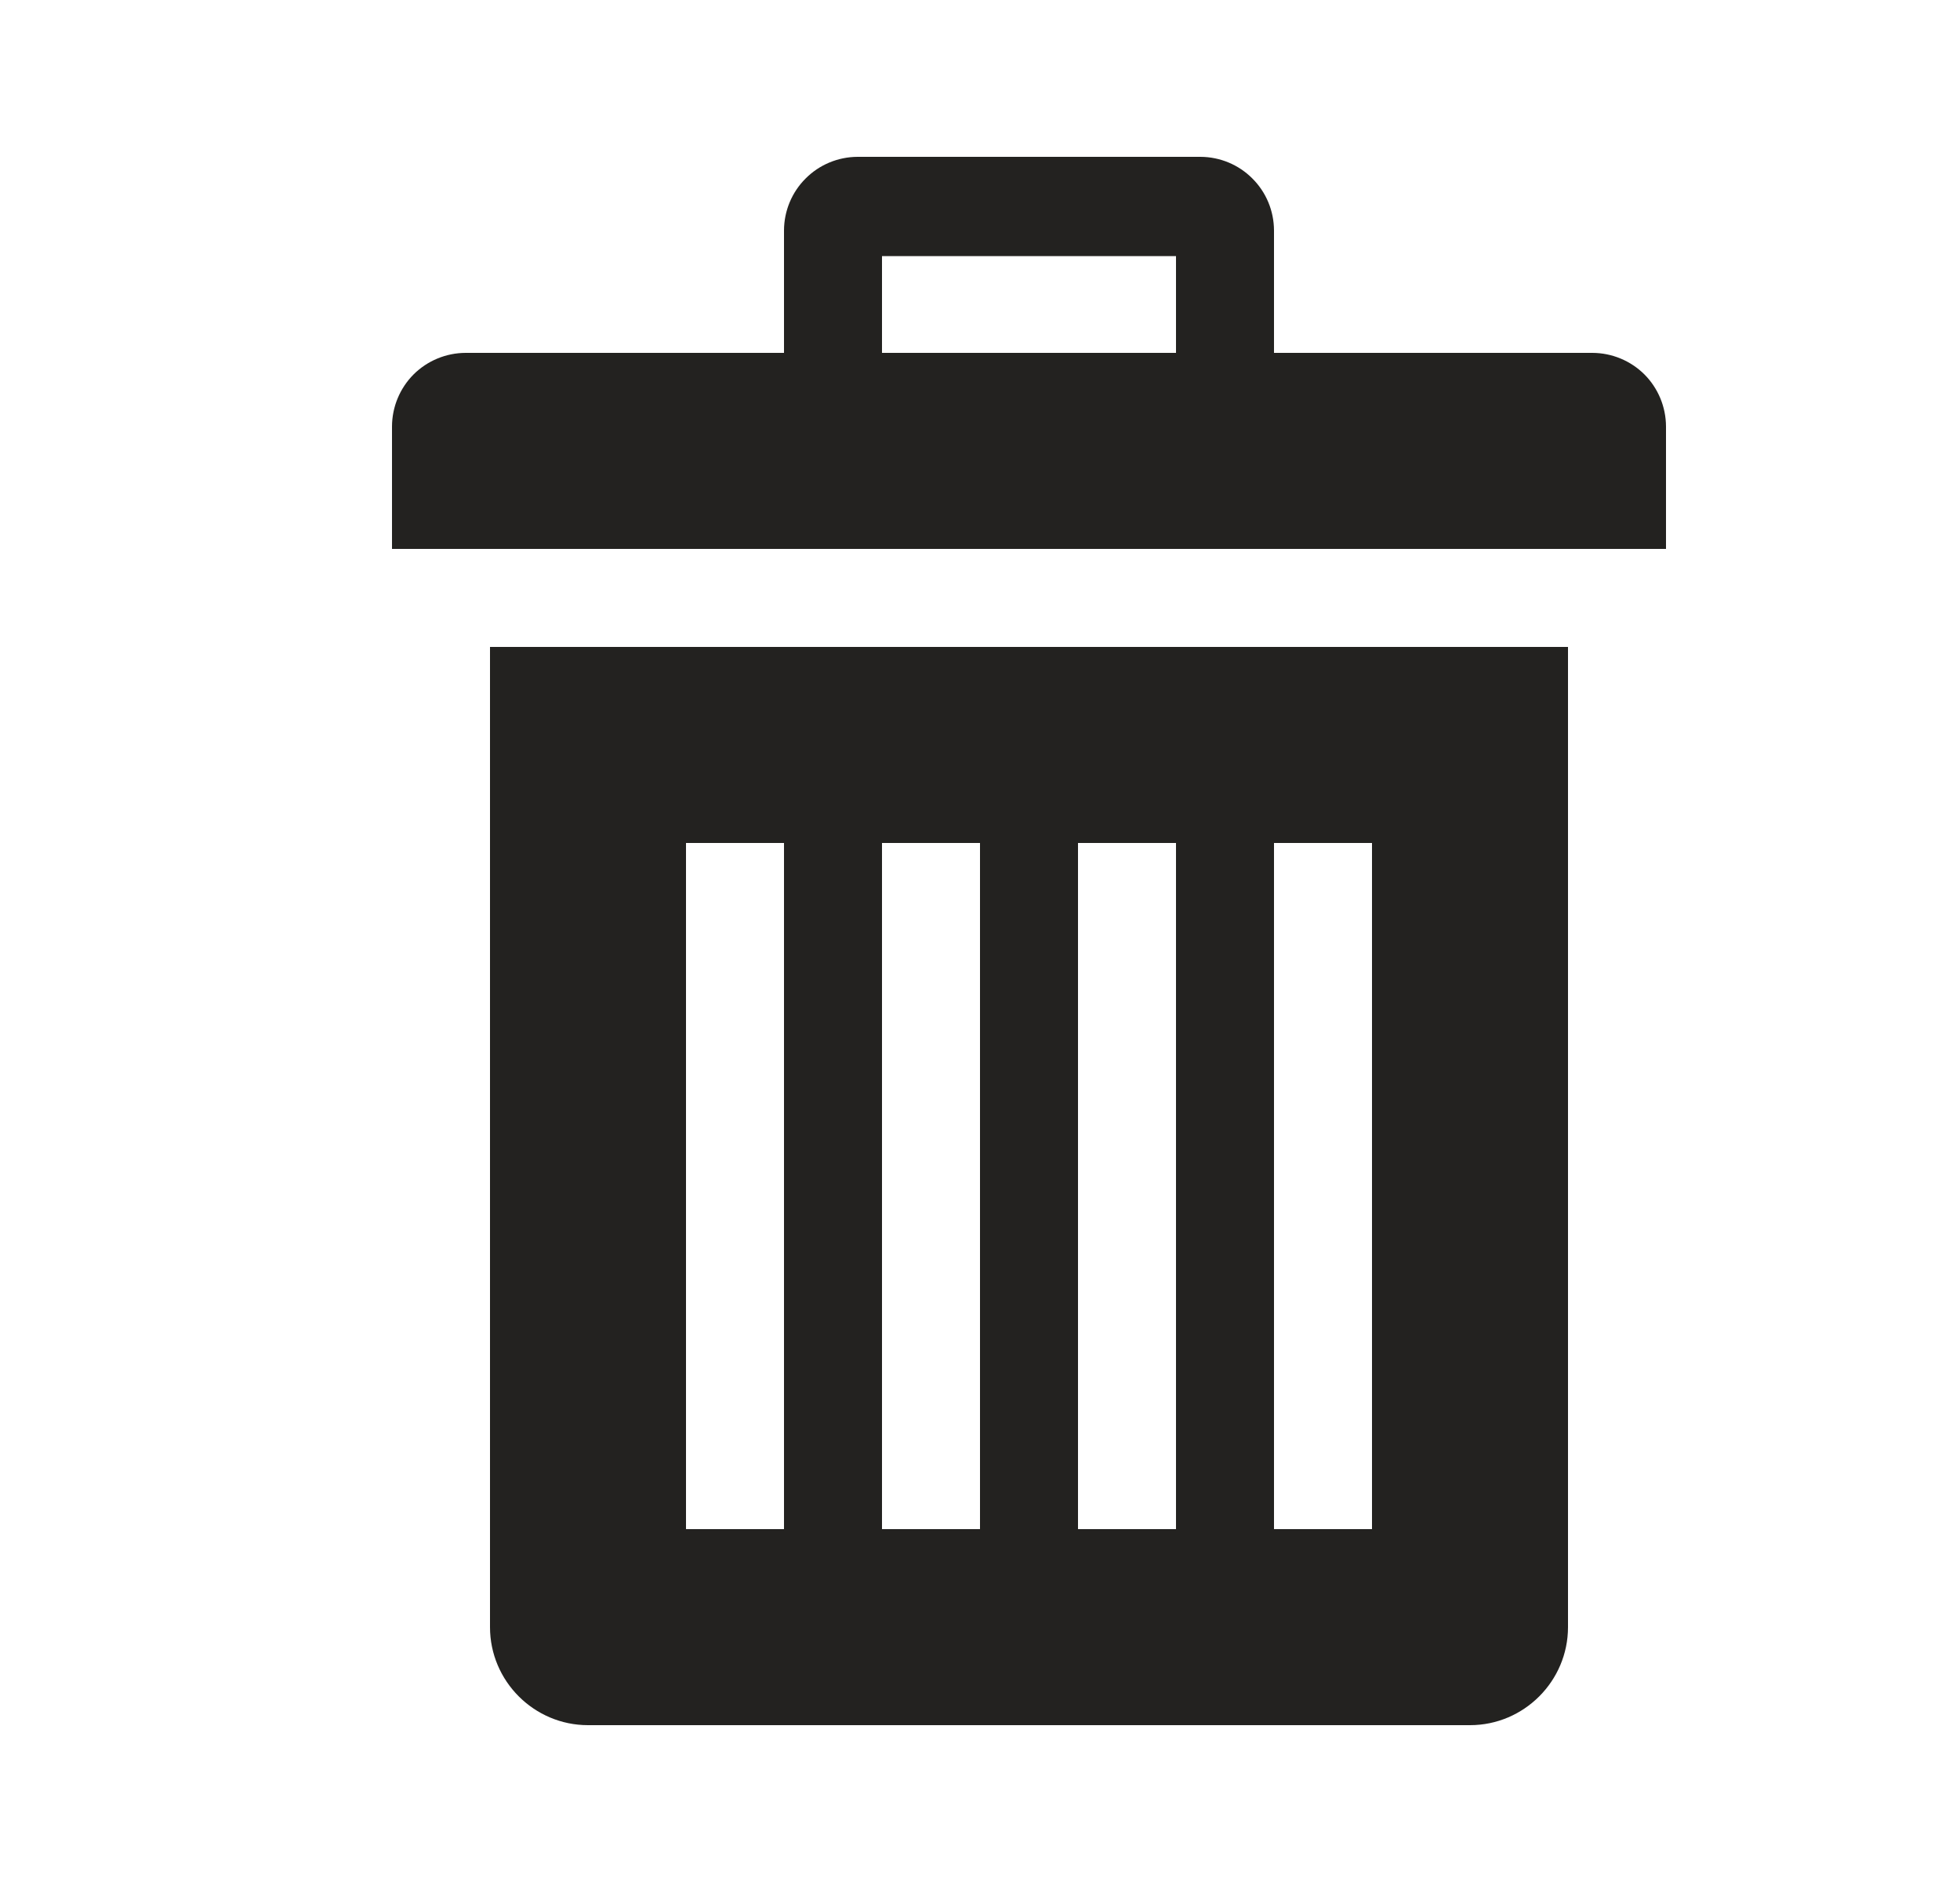 <svg width="25" height="24" viewBox="0 0 25 24" fill="none" xmlns="http://www.w3.org/2000/svg">
<path d="M6.25 8.25V20.75C6.25 21.438 6.812 22 7.5 22H18.75C19.438 22 20 21.438 20 20.75V8.25H6.25ZM10 19.5H8.75V10.75H10V19.5ZM12.5 19.5H11.25V10.75H12.5V19.5ZM15 19.5H13.75V10.75H15V19.5ZM17.5 19.5H16.25V10.75H17.5V19.5ZM20.312 4.5H16.25V2.938C16.249 2.689 16.15 2.451 15.974 2.276C15.799 2.1 15.561 2.001 15.312 2H10.938C10.689 2.001 10.451 2.1 10.276 2.276C10.1 2.451 10.001 2.689 10 2.938V4.5H5.938C5.689 4.501 5.451 4.6 5.275 4.775C5.1 4.951 5.001 5.189 5 5.438V7H21.25V5.438C21.249 5.189 21.15 4.951 20.975 4.775C20.799 4.6 20.561 4.501 20.312 4.5ZM15 4.5H11.25V3.266H15V4.5Z" fill="#232220"/>
</svg>
